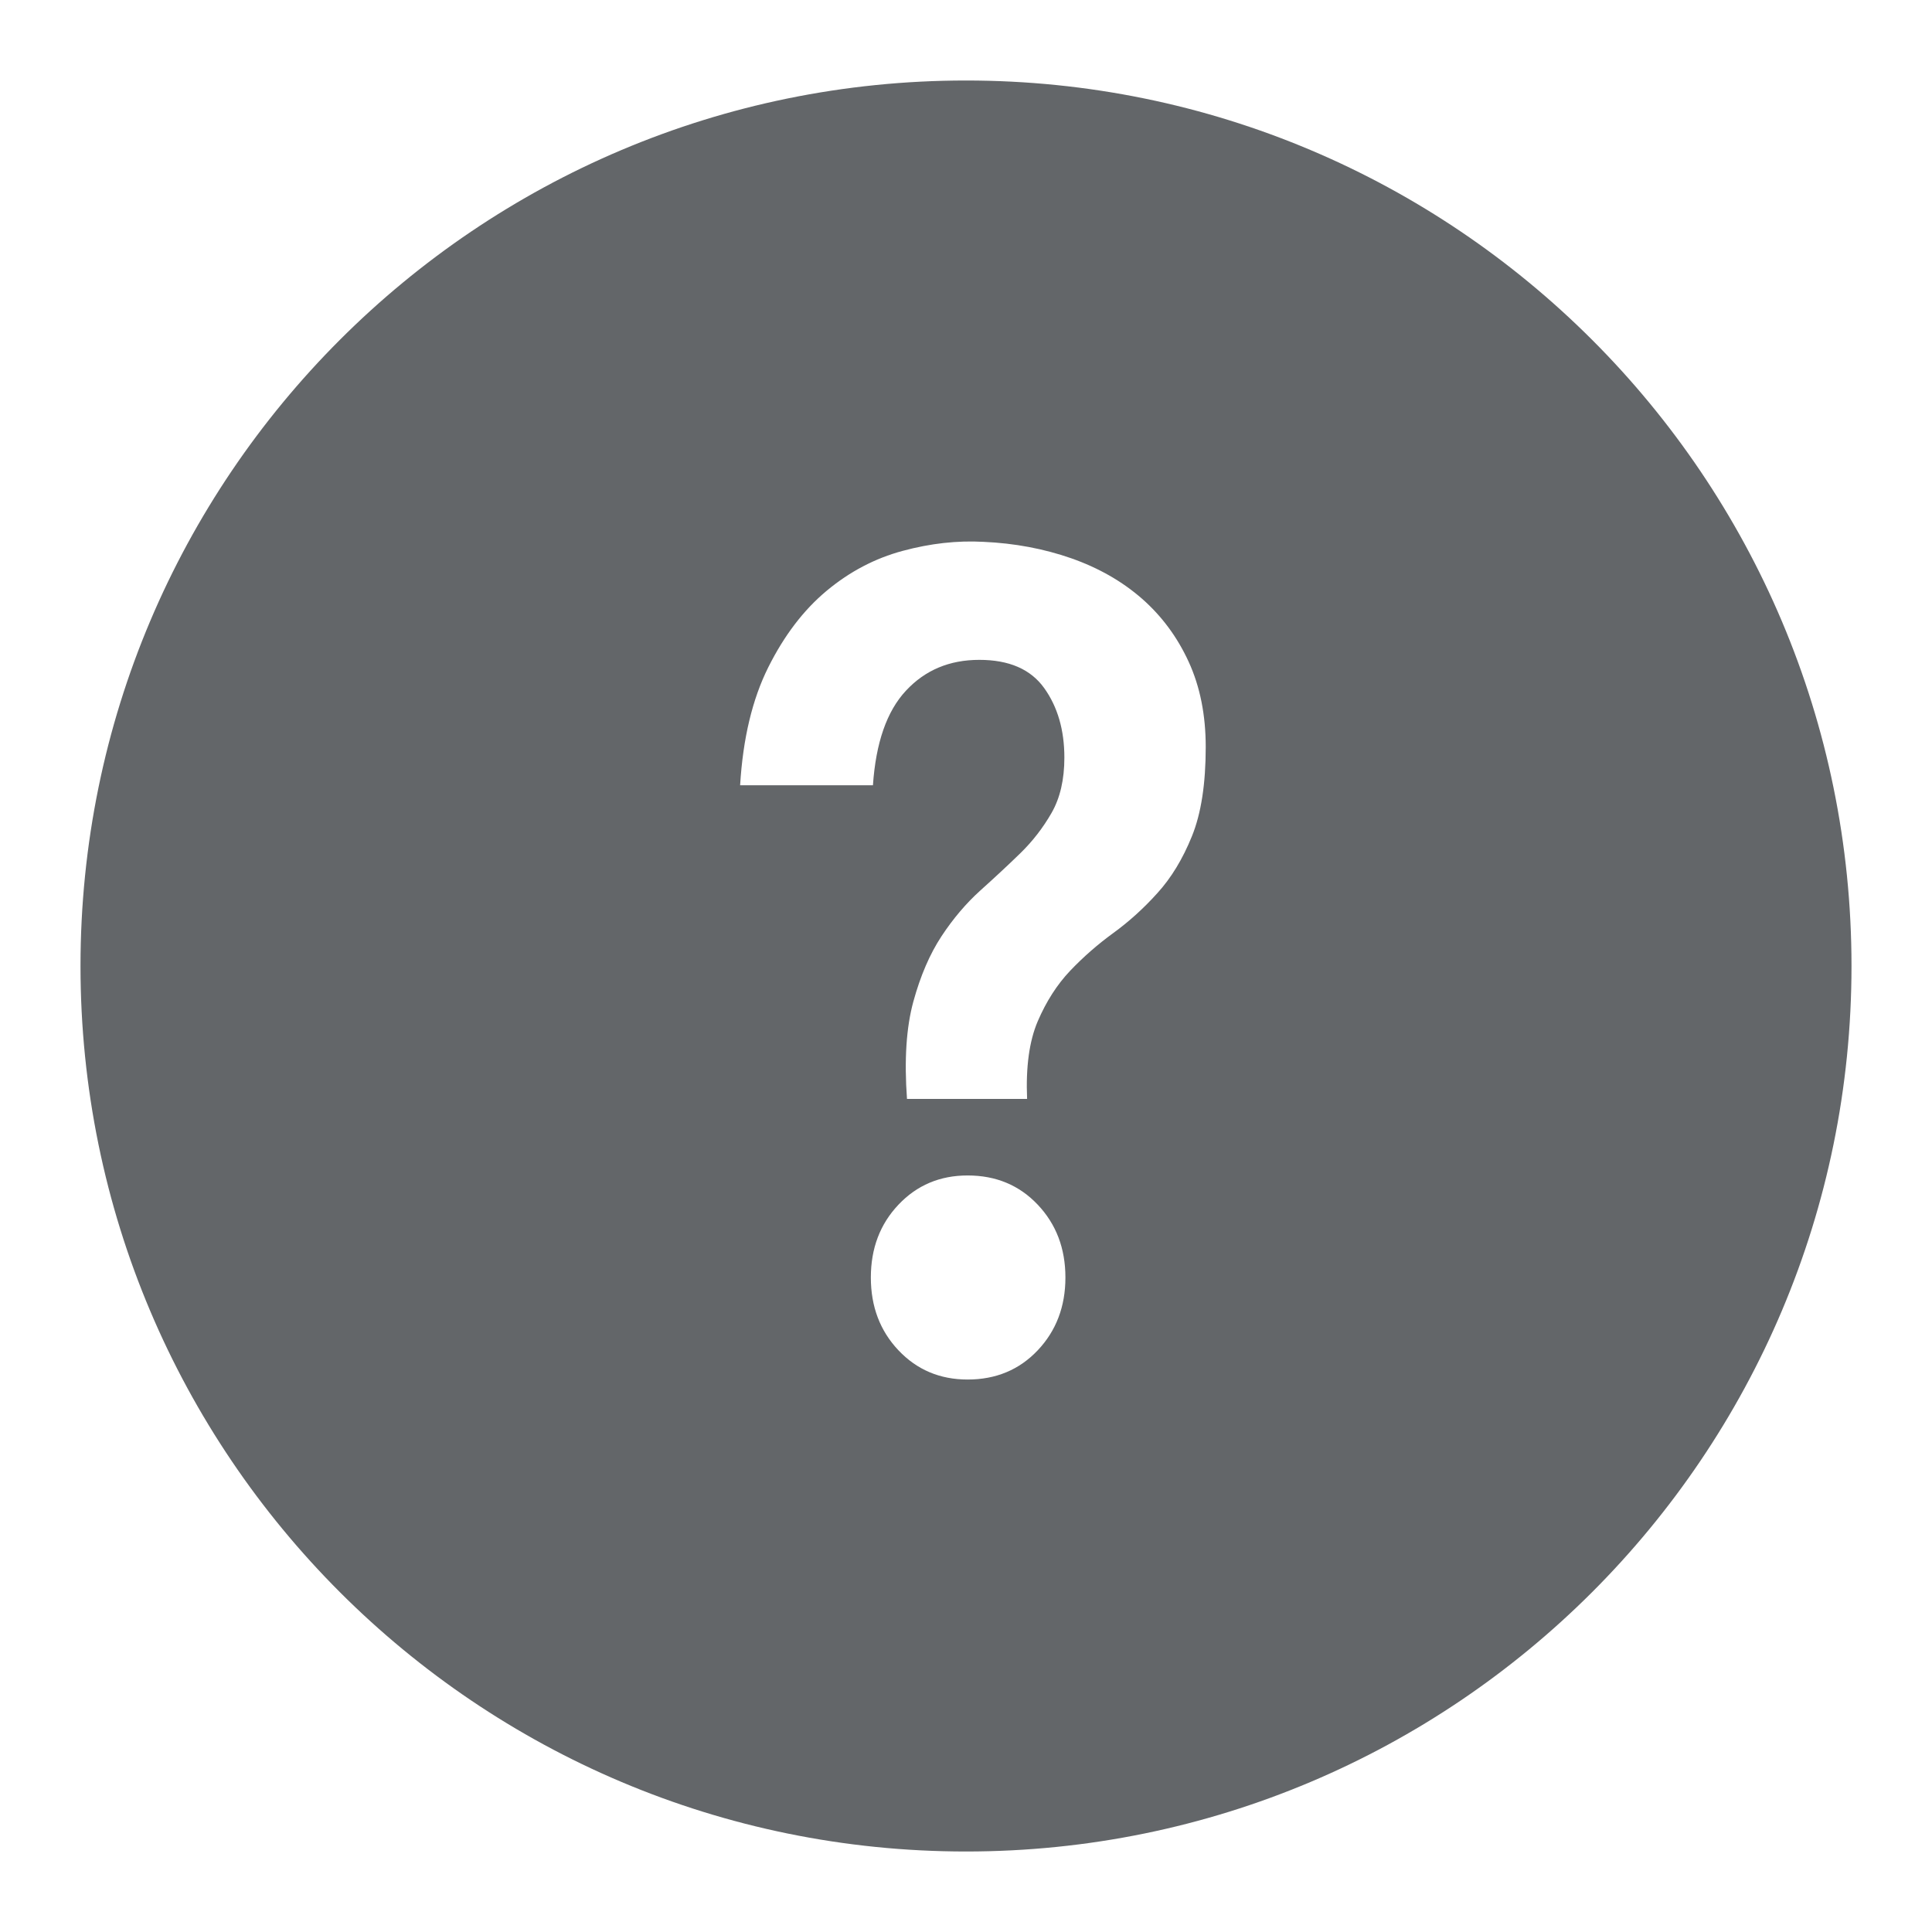 <svg width="24" height="24" viewBox="0 0 24 24" fill="none" xmlns="http://www.w3.org/2000/svg">
<g opacity="0.7">
<path fill-rule="evenodd" clip-rule="evenodd" d="M12 23C18.075 23 23 18.075 23 12C23 5.925 18.075 1 12 1C5.925 1 1 5.925 1 12C1 18.075 5.925 23 12 23ZM12.759 13.651C12.742 13.255 12.786 12.933 12.891 12.687C12.997 12.44 13.131 12.231 13.294 12.059C13.457 11.888 13.635 11.732 13.829 11.591C14.023 11.45 14.206 11.285 14.377 11.095C14.549 10.906 14.692 10.671 14.806 10.389C14.921 10.107 14.978 9.737 14.978 9.279C14.978 8.883 14.908 8.531 14.767 8.223C14.626 7.915 14.432 7.653 14.186 7.437C13.939 7.221 13.646 7.054 13.307 6.935C12.969 6.817 12.605 6.748 12.218 6.731C11.892 6.713 11.558 6.75 11.214 6.843C10.871 6.935 10.556 7.1 10.27 7.338C9.984 7.576 9.742 7.893 9.544 8.289C9.346 8.685 9.229 9.174 9.194 9.755H10.844C10.88 9.227 11.016 8.835 11.254 8.58C11.492 8.324 11.795 8.197 12.165 8.197C12.535 8.197 12.803 8.313 12.971 8.547C13.138 8.78 13.222 9.068 13.222 9.412C13.222 9.684 13.169 9.913 13.063 10.098C12.957 10.283 12.828 10.45 12.674 10.6C12.52 10.75 12.354 10.904 12.178 11.062C12.002 11.221 11.841 11.41 11.696 11.63C11.551 11.85 11.434 12.121 11.346 12.442C11.258 12.764 11.232 13.167 11.267 13.651H12.759ZM12.02 17.137C12.372 17.137 12.662 17.016 12.891 16.774C13.12 16.532 13.235 16.23 13.235 15.87C13.235 15.508 13.12 15.207 12.891 14.965C12.662 14.723 12.372 14.602 12.02 14.602C11.676 14.602 11.39 14.723 11.161 14.965C10.932 15.207 10.818 15.508 10.818 15.87C10.818 16.23 10.932 16.532 11.161 16.774C11.39 17.016 11.676 17.137 12.02 17.137Z" fill="#212529"/>
</g>
</svg>
